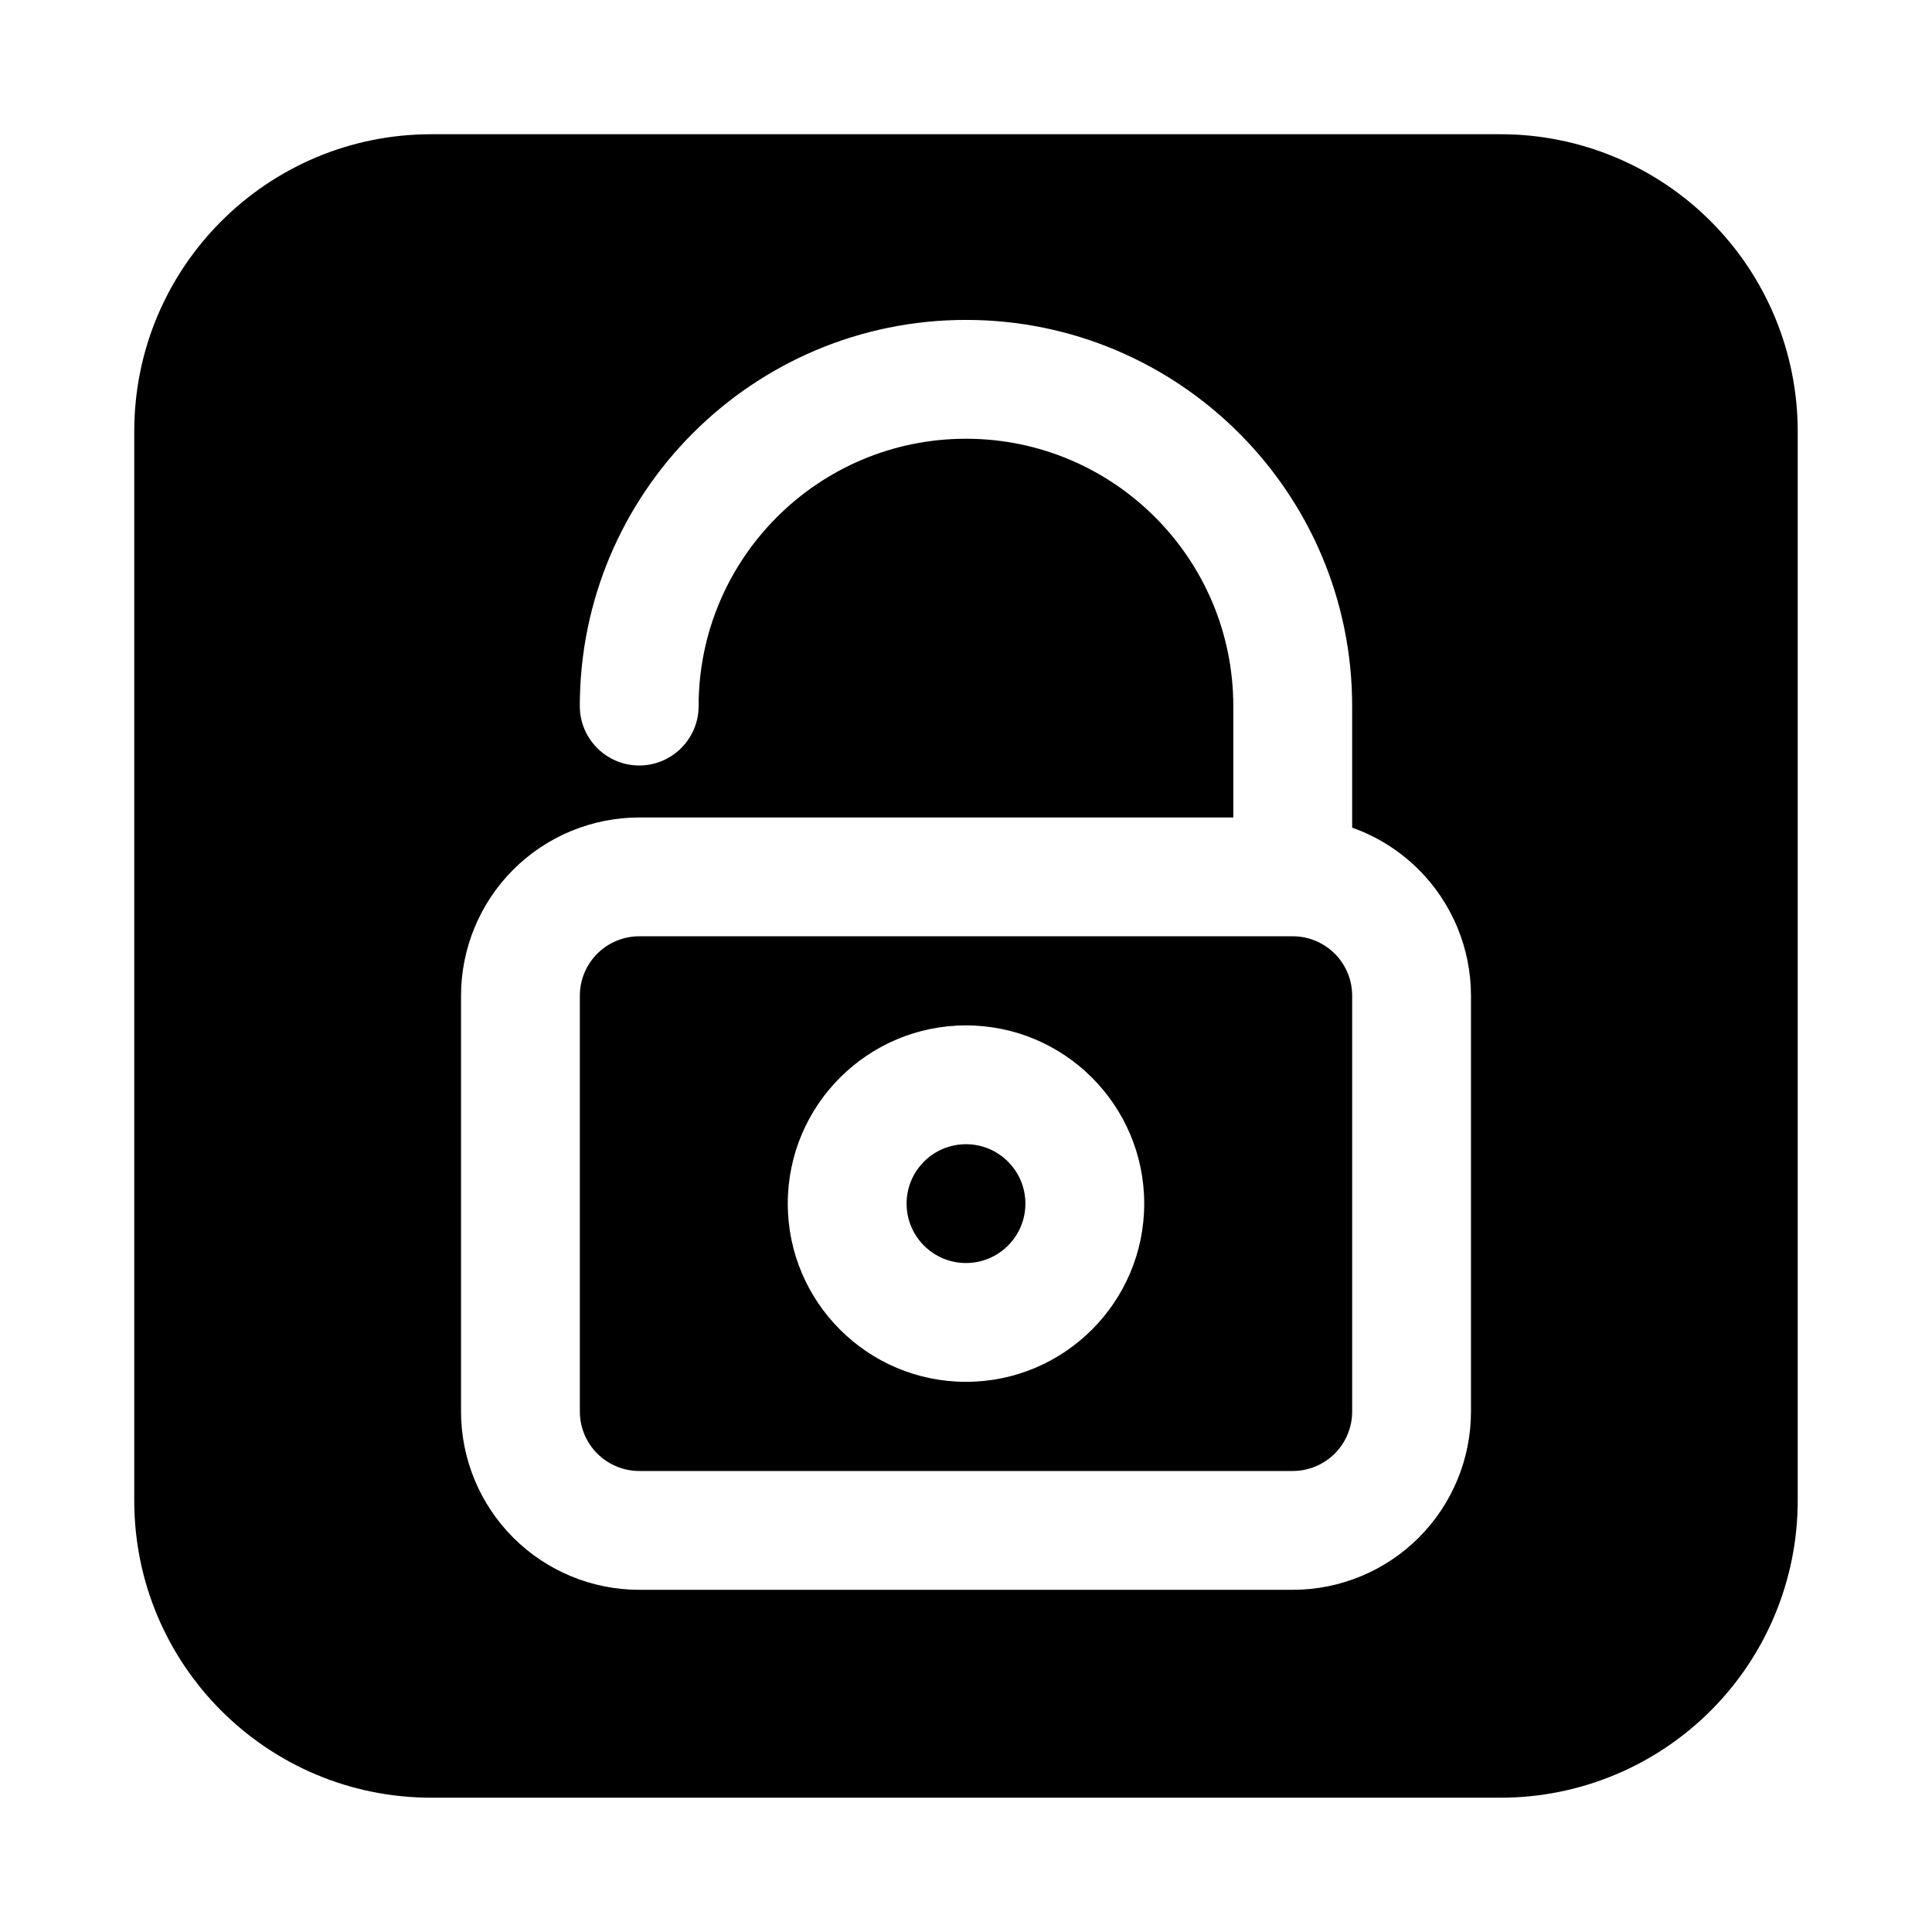 <?xml version="1.0" encoding="UTF-8"?>
<!-- Uploaded to: ICON Repo, www.iconrepo.com, Generator: ICON Repo Mixer Tools -->
<svg fill="#000000" width="800px" height="800px" version="1.1" viewBox="144 144 512 512" xmlns="http://www.w3.org/2000/svg">
 <path d="m179.58 258.3v283.39c0 43.477 35.242 78.719 78.719 78.719h283.39c20.875 0 40.902-8.297 55.664-23.059s23.059-34.785 23.059-55.664v-283.39c0-20.875-8.297-40.902-23.059-55.664-14.762-14.762-34.785-23.059-55.664-23.059h-283.39c-43.477 0-78.719 35.242-78.719 78.719zm291.27 102.34h-157.44c-12.523 0-24.535 4.977-33.402 13.832-8.855 8.863-13.832 20.875-13.832 33.402v110.21c0 12.523 4.977 24.535 13.832 33.402 8.863 8.855 20.875 13.832 33.402 13.832h173.18c12.523 0 24.535-4.977 33.402-13.832 8.855-8.863 13.832-20.875 13.832-33.402v-110.21c0-12.523-4.977-24.535-13.832-33.402-5.031-5.023-11.074-8.801-17.656-11.133v-32.219c0-56.48-45.855-102.34-102.34-102.34s-102.34 45.855-102.34 102.34c0 8.684 7.055 15.742 15.742 15.742 8.691 0 15.742-7.062 15.742-15.742 0-39.109 31.746-70.848 70.848-70.848 39.102 0 70.848 31.738 70.848 70.848v29.52zm31.488 47.23v110.21c0 4.172-1.66 8.18-4.613 11.133s-6.957 4.613-11.133 4.613h-173.18c-4.172 0-8.18-1.66-11.133-4.613-2.953-2.953-4.613-6.957-4.613-11.133v-110.21c0-4.172 1.66-8.18 4.613-11.133 2.953-2.953 6.957-4.613 11.133-4.613h173.18c4.172 0 8.18 1.66 11.133 4.613s4.613 6.957 4.613 11.133zm-102.34 7.871c-26.062 0-47.23 21.168-47.23 47.23s21.168 47.23 47.23 47.23 47.23-21.168 47.23-47.23-21.168-47.23-47.23-47.23zm0 31.488c8.691 0 15.742 7.055 15.742 15.742 0 8.691-7.055 15.742-15.742 15.742-8.691 0-15.742-7.055-15.742-15.742 0-8.691 7.055-15.742 15.742-15.742z" fill-rule="evenodd"/>
</svg>